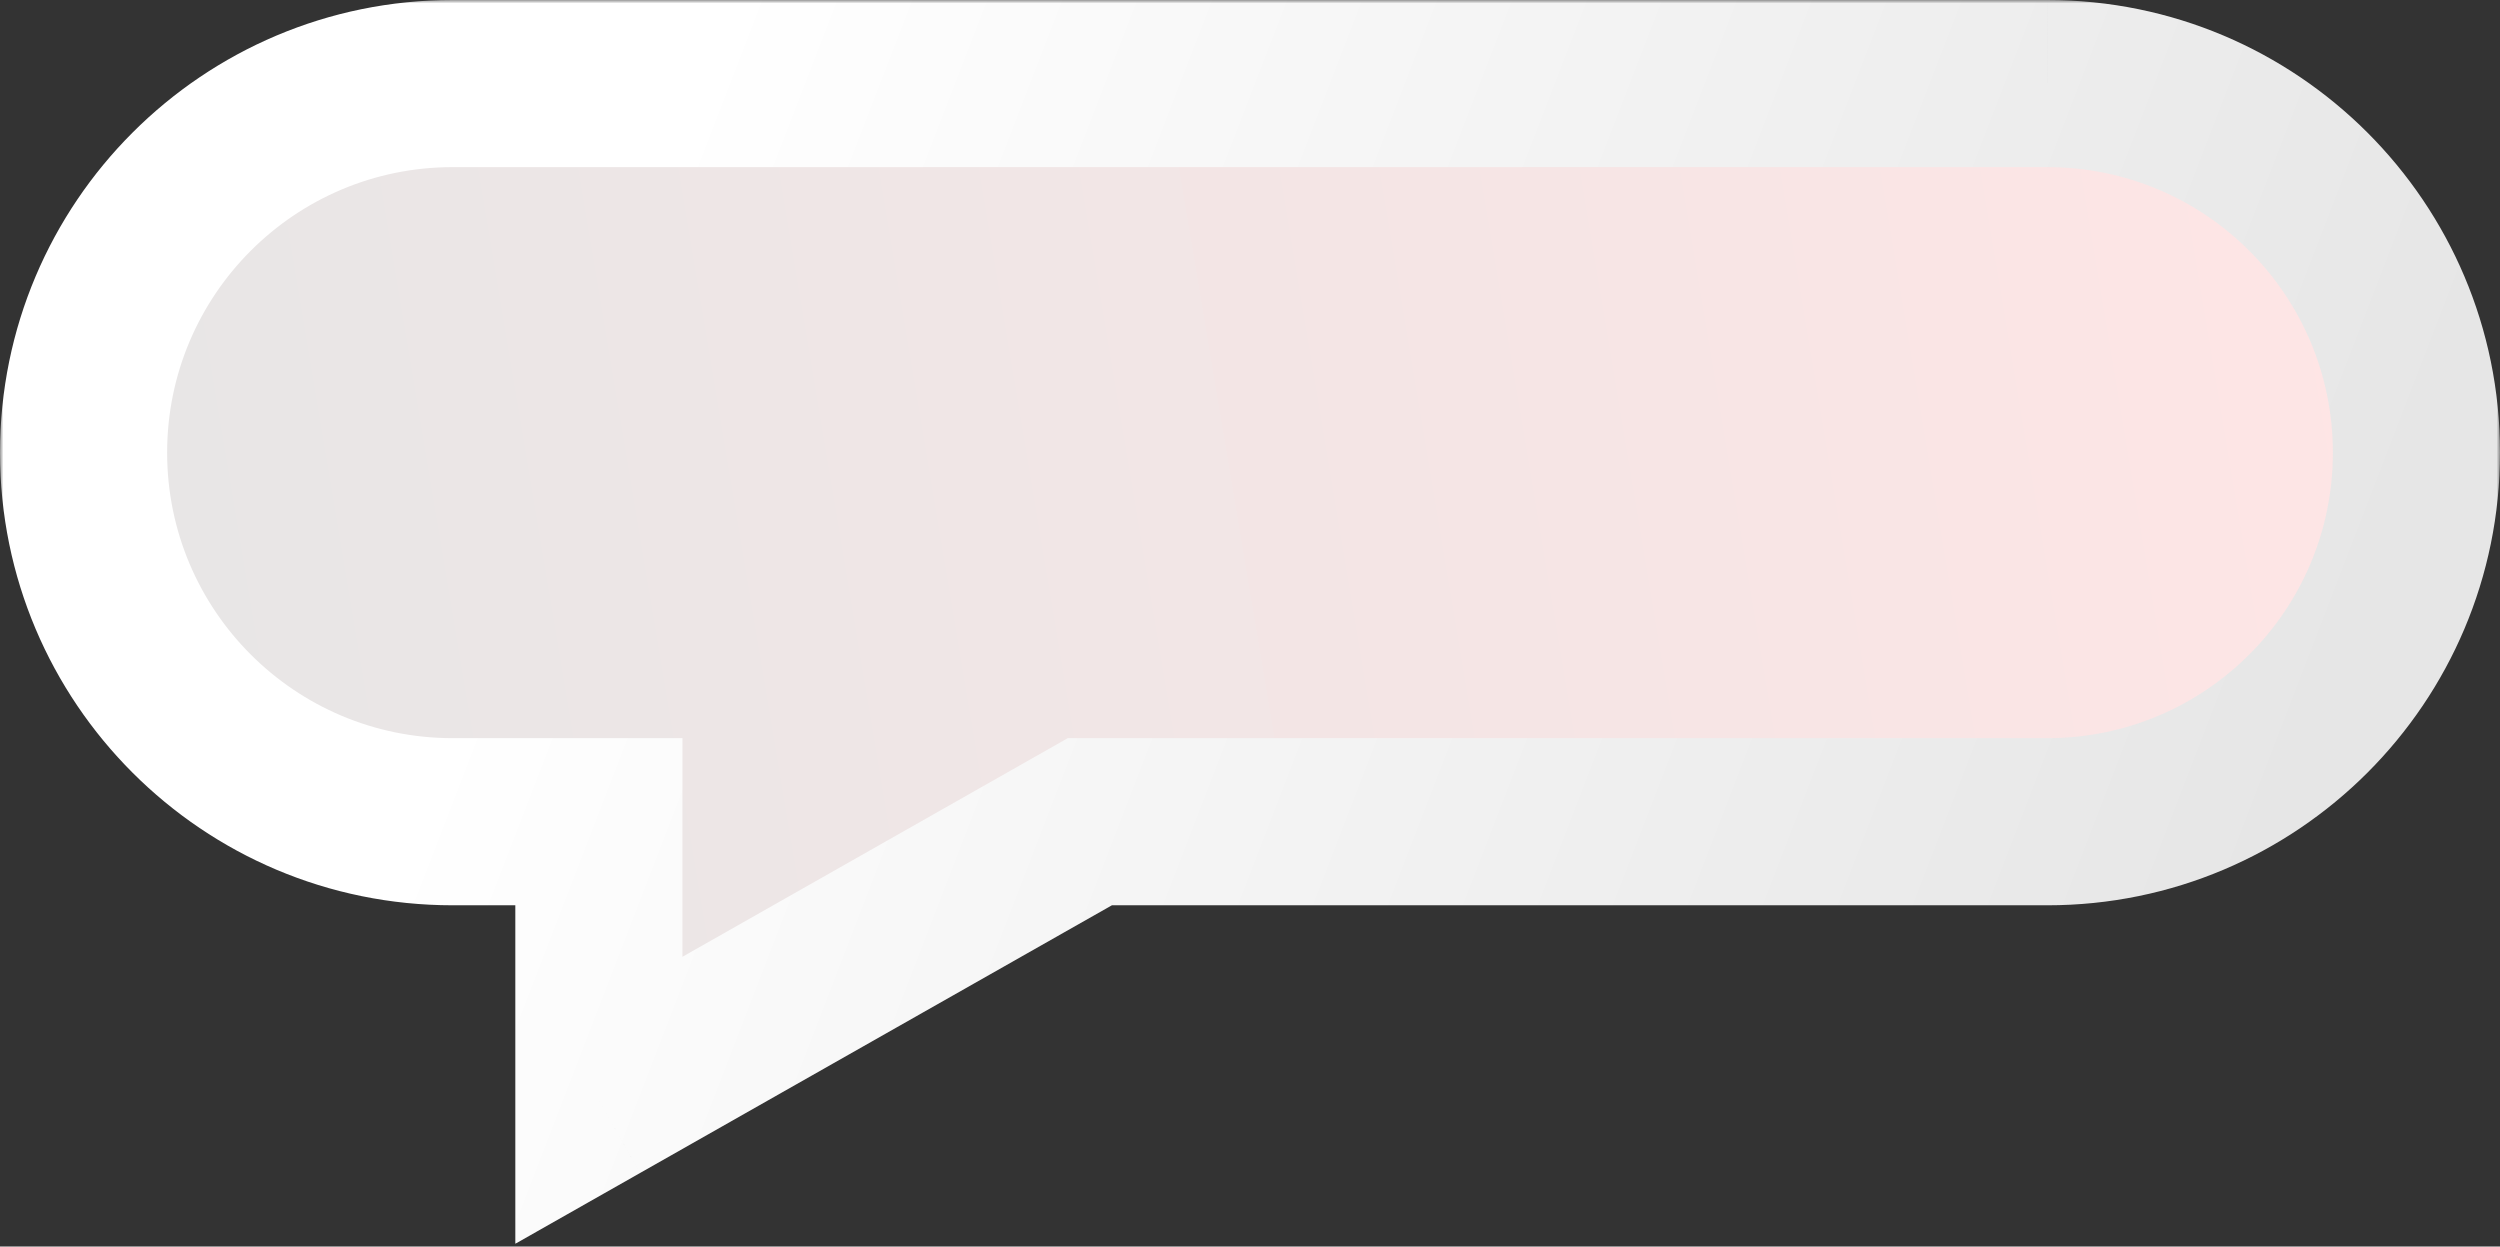 <svg width="359" height="179" fill="none" xmlns="http://www.w3.org/2000/svg"><rect width="100%" height="100%" fill="#333333" stroke="none"/><mask id="a" maskUnits="userSpaceOnUse" x="0" y="0" width="359" height="179" fill="#000"><path fill="#fff" d="M0 0h359v179H0z"/><path fill-rule="evenodd" clip-rule="evenodd" d="M65 12c-29.271 0-53 23.729-53 53s23.729 53 53 53h21v40l70.5-40H294c29.271 0 53-23.729 53-53s-23.729-53-53-53H65z"/></mask><path fill-rule="evenodd" clip-rule="evenodd" d="M65 12c-29.271 0-53 23.729-53 53s23.729 53 53 53h21v40l70.5-40H294c29.271 0 53-23.729 53-53s-23.729-53-53-53H65z" fill="url(#paint0_linear_157_455)"/><path d="M86 118h12v-12H86v12zm0 40H74v20.605l17.922-10.168L86 158zm70.5-40v-12h-3.167l-2.755 1.563L156.5 118zM24 65c0-22.644 18.356-41 41-41V0C29.102 0 0 29.102 0 65h24zm41 41c-22.644 0-41-18.356-41-41H0c0 35.899 29.102 65 65 65v-24zm21 0H65v24h21v-24zm12 52v-40H74v40h24zm52.578-50.437l-70.5 40 11.844 20.874 70.5-40-11.844-20.874zM294 106H156.5v24H294v-24zm41-41c0 22.644-18.356 41-41 41v24c35.898 0 65-29.101 65-65h-24zm-41-41c22.644 0 41 18.356 41 41h24c0-35.898-29.102-65-65-65v24zM65 24h229V0H65v24z" fill="url(#paint1_linear_157_455)" mask="url(#a)"/><defs><linearGradient id="paint0_linear_157_455" x1="347" y1="12" x2="-2.647" y2="70.592" gradientUnits="userSpaceOnUse"><stop stop-color="#FFE5E5"/><stop offset="1" stop-color="#E6E6E6"/></linearGradient><linearGradient id="paint1_linear_157_455" x1="12" y1="66.5" x2="304.126" y2="179.166" gradientUnits="userSpaceOnUse"><stop offset=".198" stop-color="#fff"/><stop offset="1" stop-color="#E6E6E6"/></linearGradient></defs></svg>